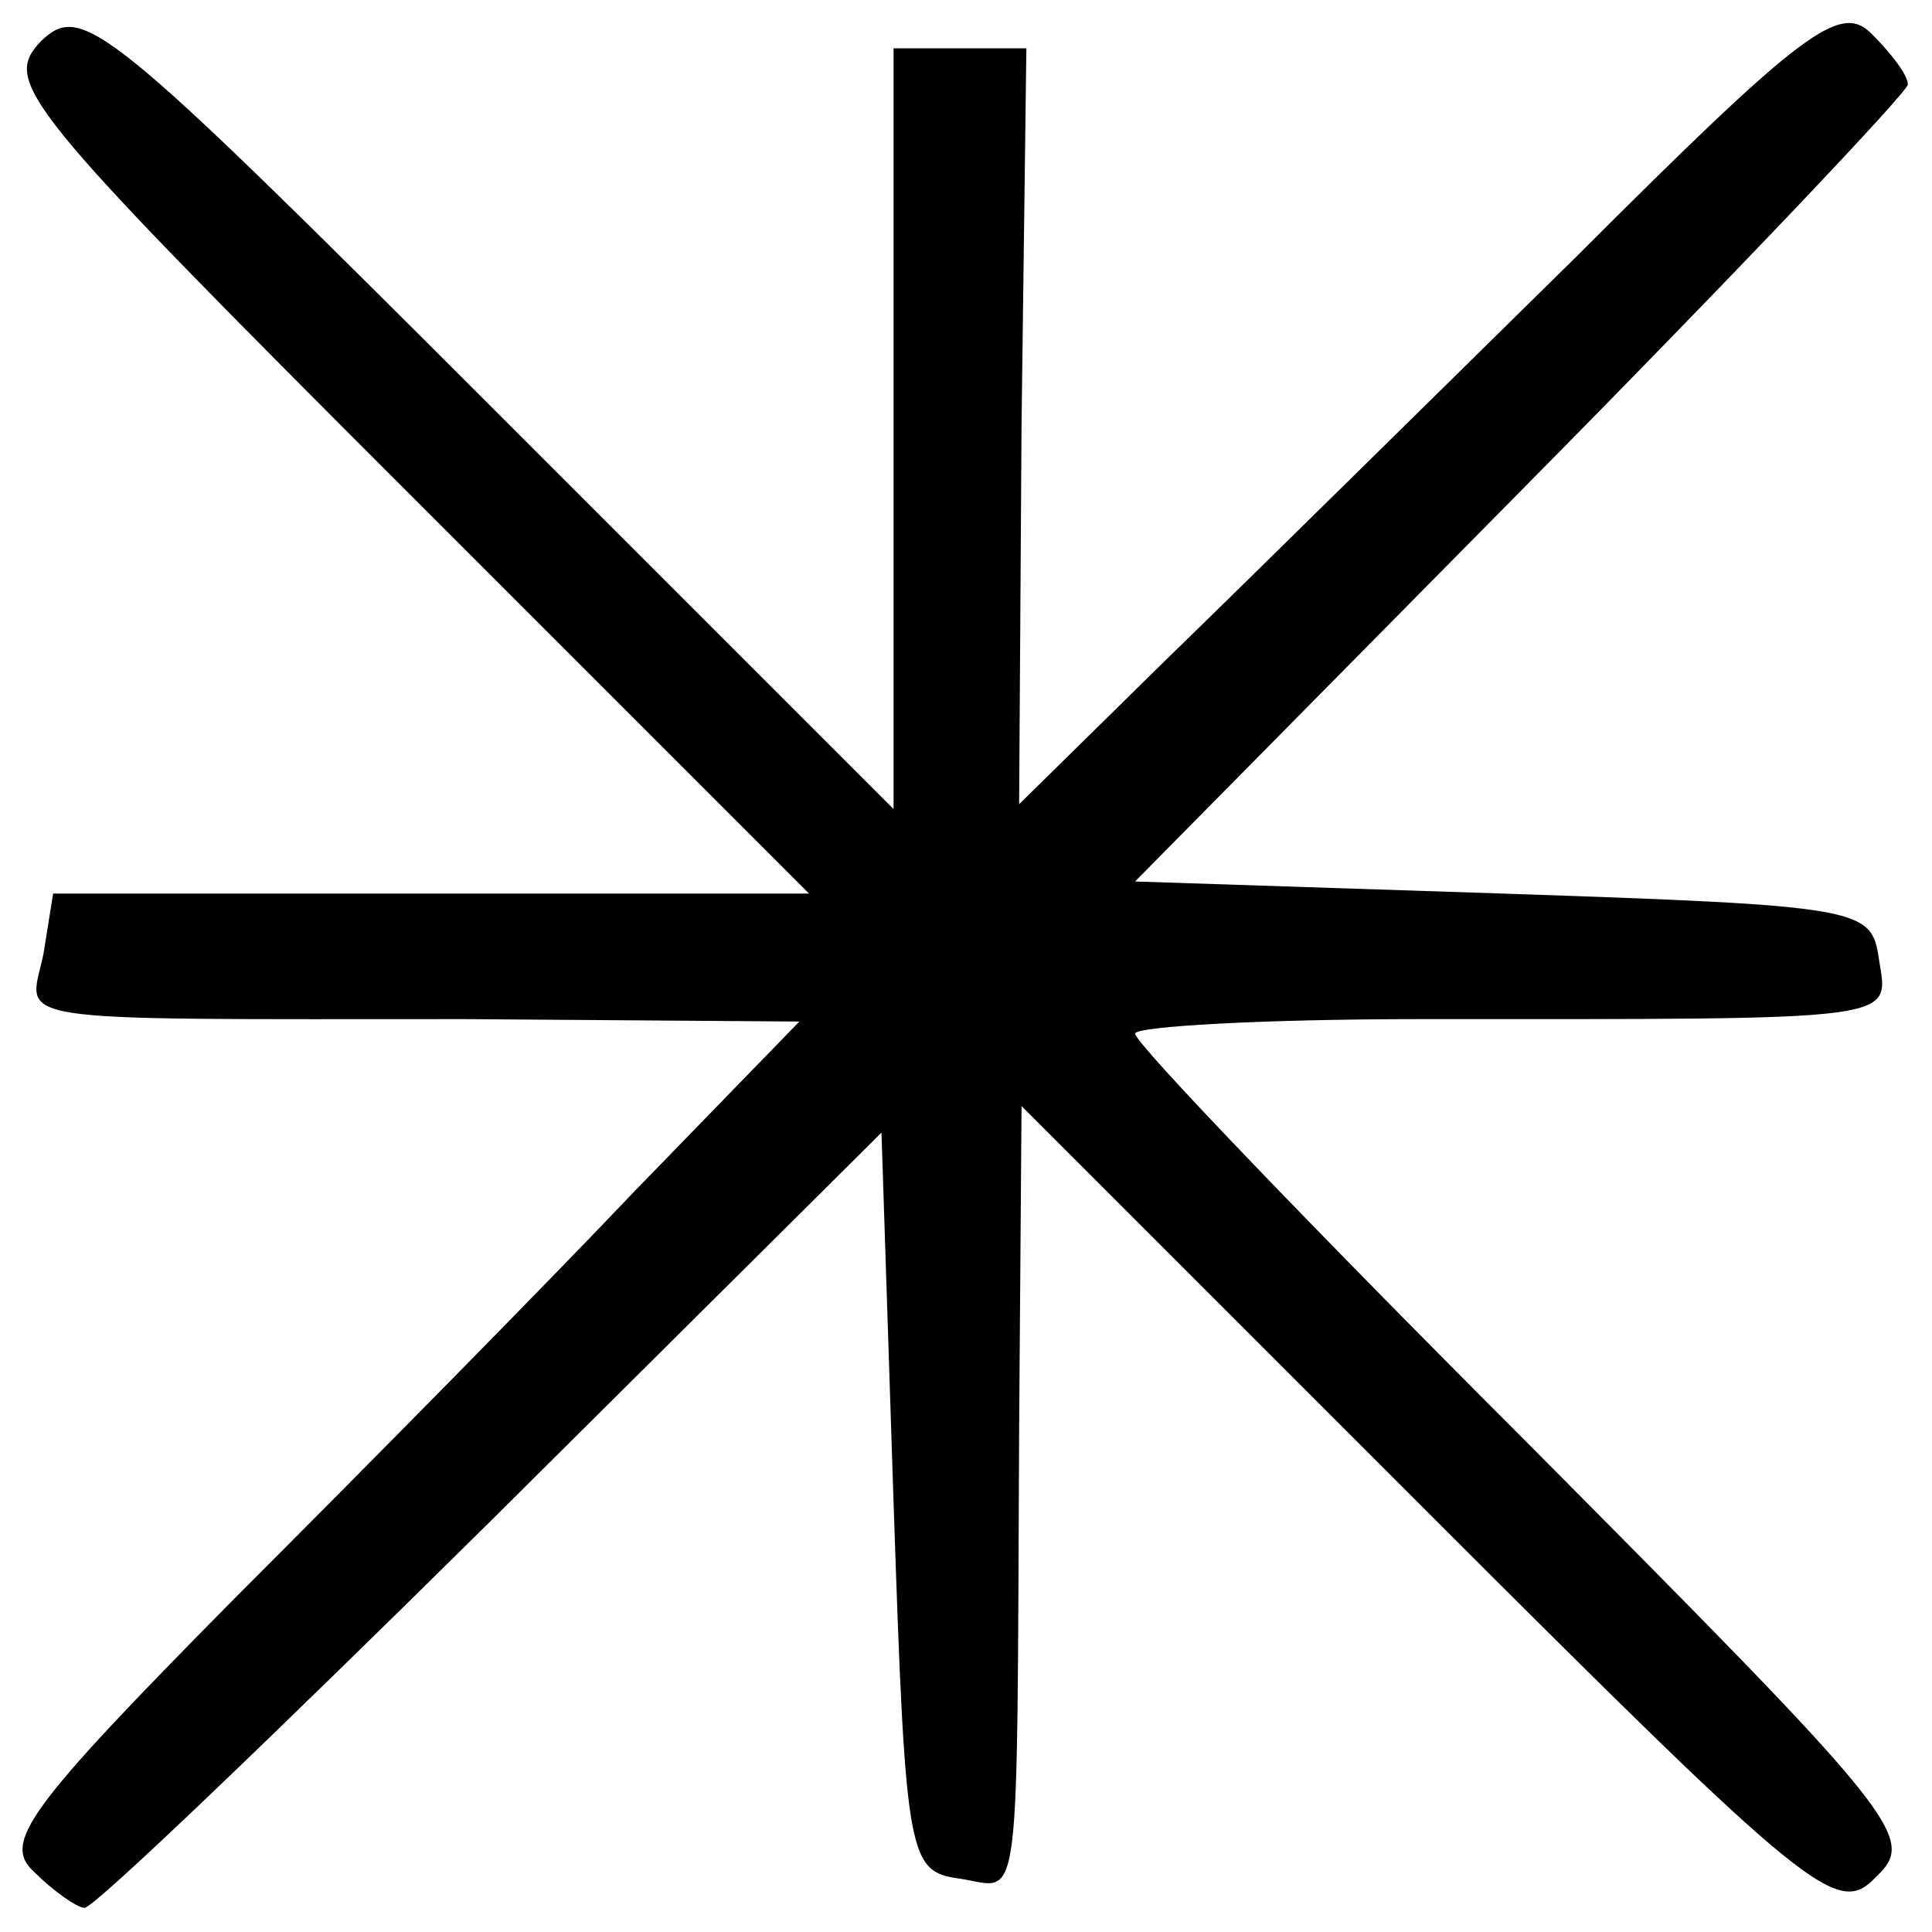 <?xml version="1.0" standalone="no"?>
<!DOCTYPE svg PUBLIC "-//W3C//DTD SVG 20010904//EN"
 "http://www.w3.org/TR/2001/REC-SVG-20010904/DTD/svg10.dtd">
<svg version="1.0" xmlns="http://www.w3.org/2000/svg"
 width="80pt" height="80pt" viewBox="0 0 80 80"
 preserveAspectRatio="xMidYMid meet">
<g transform="translate(0,80) scale(0.1,-0.1)"
fill="#000000" stroke="none">
<path d="M17 783 c-16 -17 -9 -26 150 -185 l168 -168 -156 0 -157 0 -4 -25
c-6 -29 -21 -27 175 -27 l138 -1 -68 -70 c-37 -39 -112 -115 -166 -169 -86
-87 -96 -101 -83 -113 8 -8 18 -15 21 -15 4 0 79 72 168 160 l162 161 5 -153
c5 -149 6 -153 28 -156 25 -4 23 -18 24 186 l1 134 168 -168 c160 -160 170
-168 186 -151 17 16 9 25 -145 180 -89 89 -162 165 -162 169 0 3 53 6 118 6
202 0 194 -1 190 25 -3 21 -7 22 -156 27 l-152 5 160 162 c88 89 160 165 160
168 0 4 -7 13 -15 21 -13 13 -28 2 -123 -93 -60 -59 -136 -134 -170 -167 l-60
-59 1 157 2 156 -27 0 -28 0 0 -157 0 -158 -168 168 c-159 159 -168 166 -185
150z"/>
</g>
</svg>
